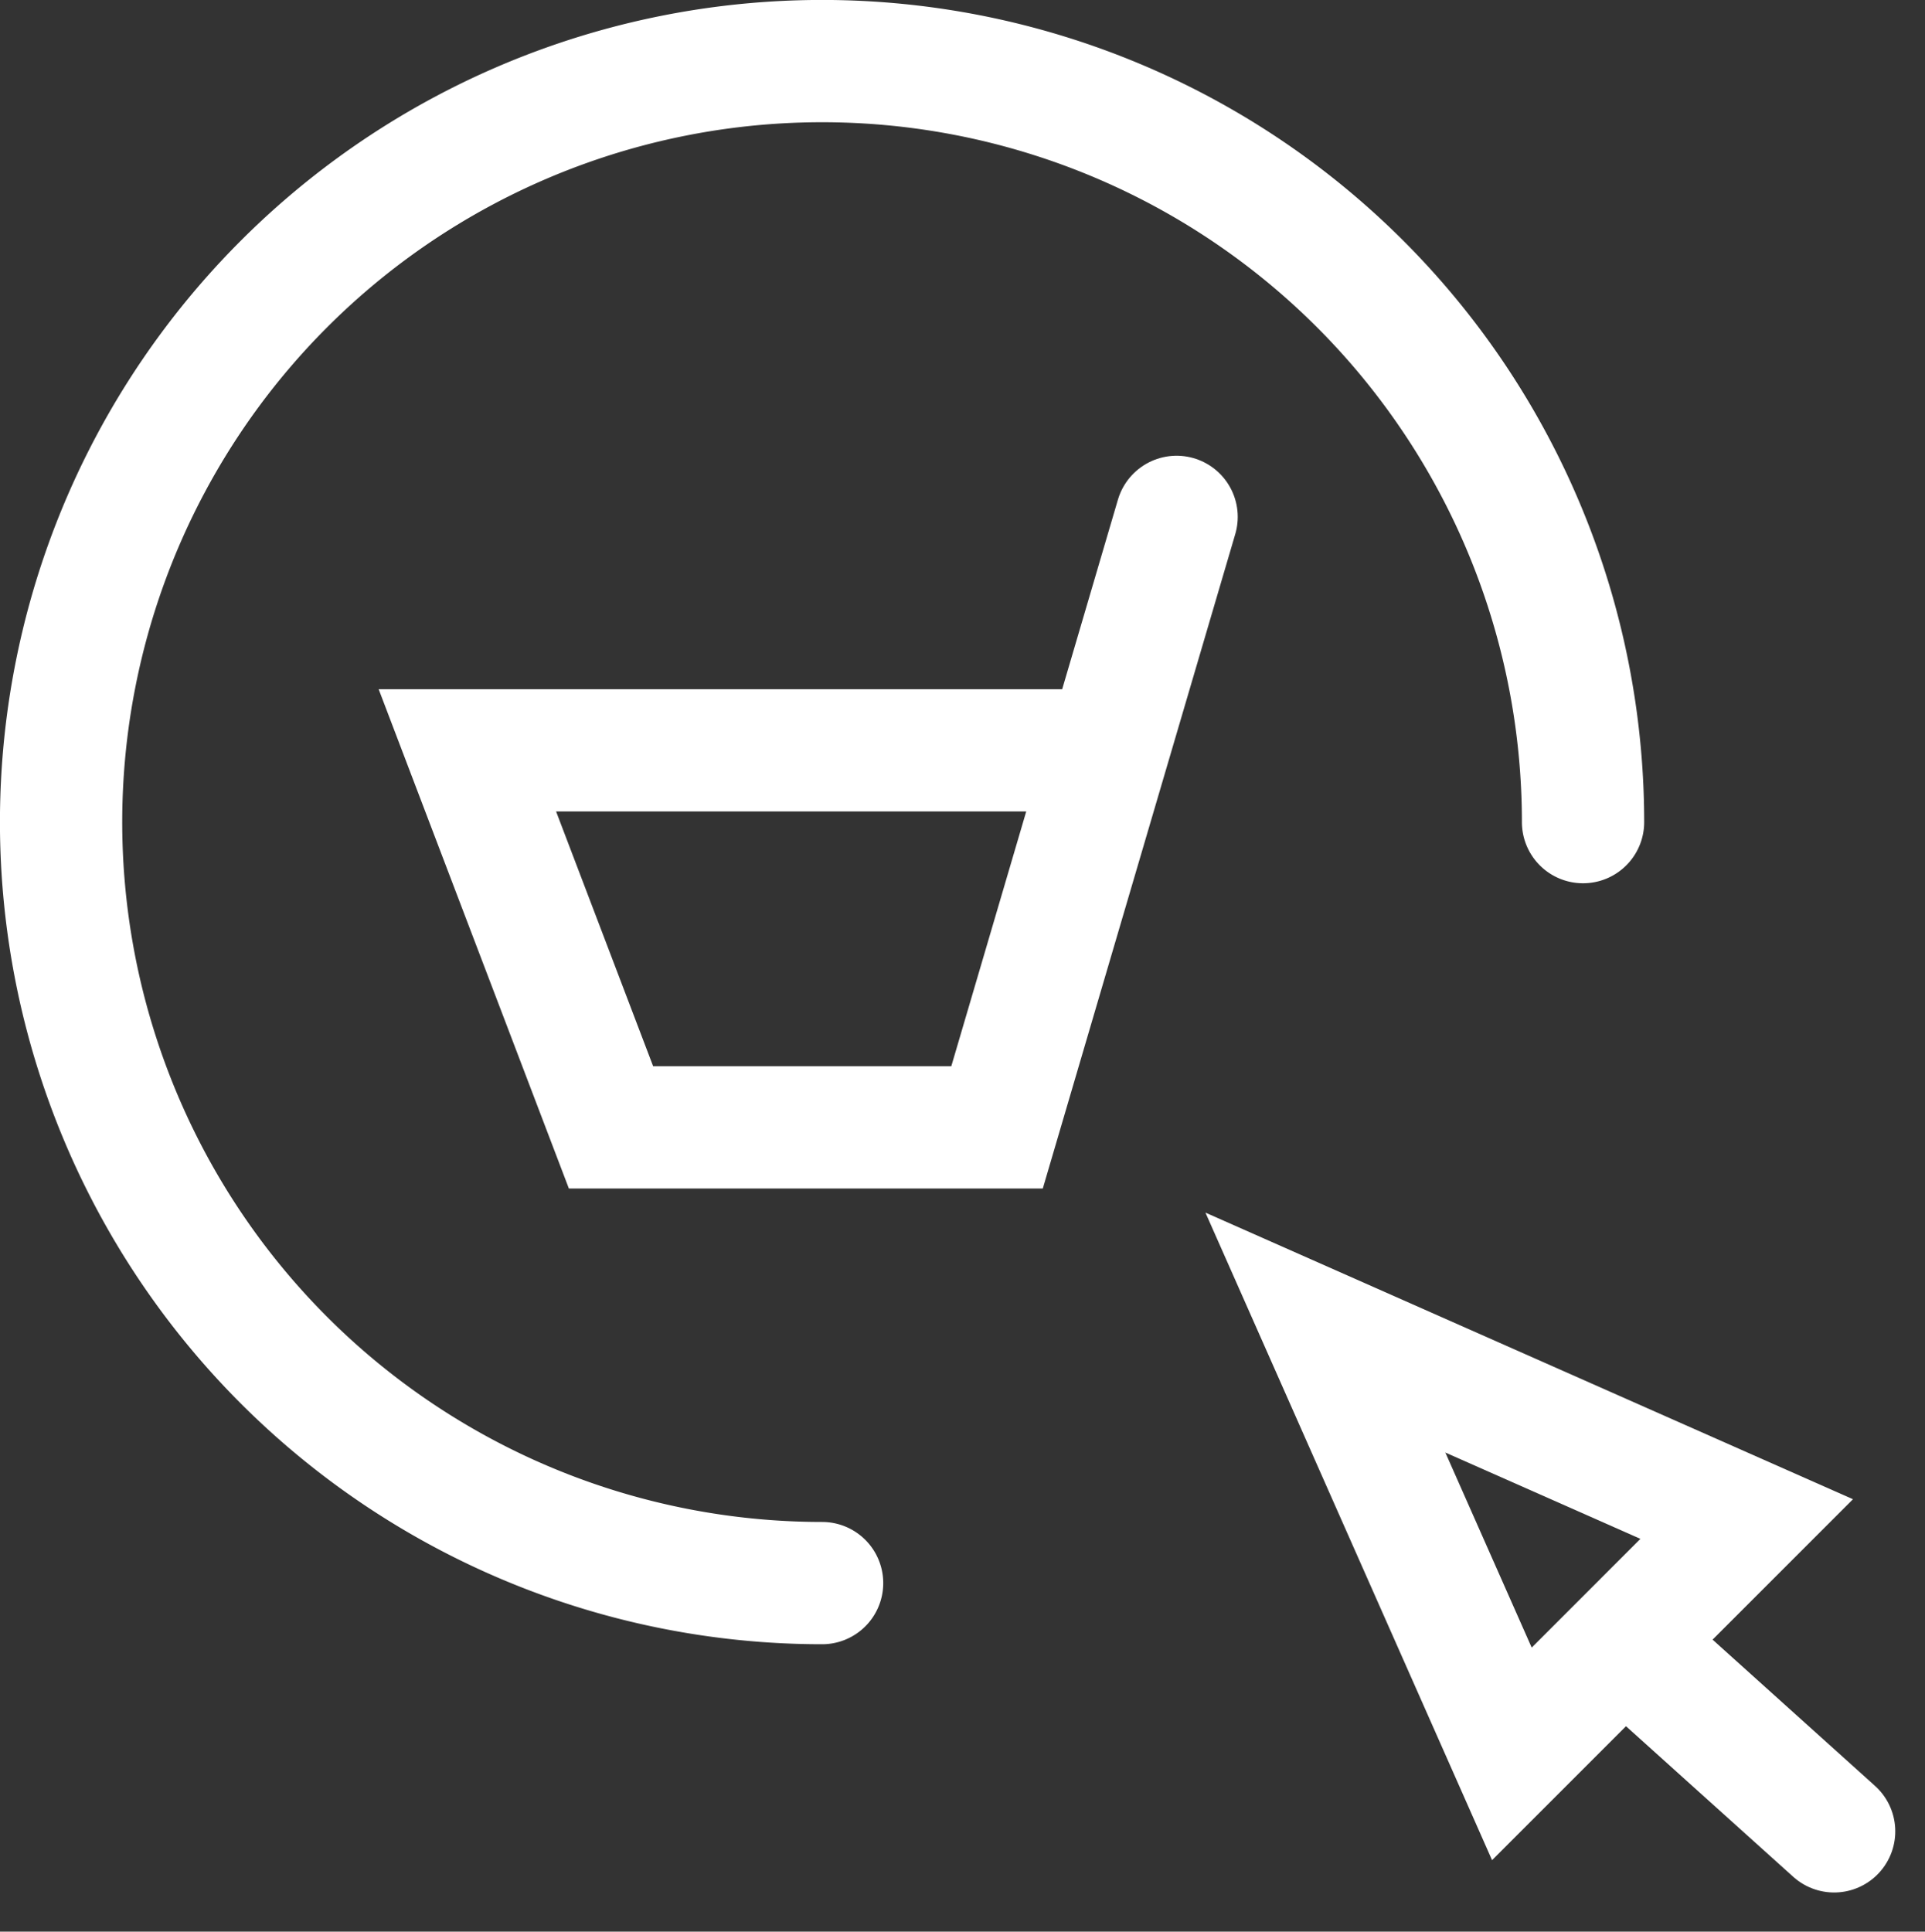 <svg xmlns="http://www.w3.org/2000/svg" width="78.715" height="78.983" viewBox="0 0 78.715 78.983">
  <rect x="0" y="0" width="78.715" height="78.983" fill="#333333" stroke="none"/>
  <g id="Gruppe_8353" data-name="Gruppe 8353" transform="translate(-174.856 -3046.597)">
    <path id="Pfad_9796" data-name="Pfad 9796" d="M-3509.315,2964.484h-24.6l5.874,15.418h15.785l7.342-24.963" transform="translate(3727.882 112.793)" fill="none" stroke="#fff" stroke-linecap="round" stroke-width="5"/>
    <g id="Gruppe_8349" data-name="Gruppe 8349" transform="translate(216.038 3089.613) rotate(-3)">
      <g id="Polygon_5" data-name="Polygon 5" transform="translate(0 13.965) rotate(-42)" fill="none" stroke-linecap="round" stroke-linejoin="round">
        <path d="M10.435,0,20.871,27.01H0Z" stroke="none"/>
        <path d="M 10.435 13.874 L 7.292 22.01 L 13.579 22.01 L 10.435 13.874 M 10.435 3.814697265625e-06 L 20.871 27.01 L -1.9073486328125e-06 27.01 L 10.435 3.814697265625e-06 Z" stroke="none" fill="#fff"/>
      </g>
      <line id="Linie_826" data-name="Linie 826" x2="7.366" y2="7.366" transform="translate(24.737 26.227)" fill="none" stroke="#fff" stroke-linecap="round" stroke-width="5"/>
    </g>
    <g id="Gruppe_8351" data-name="Gruppe 8351" transform="translate(177.356 3049.097)">
      <g id="Gruppe_8352" data-name="Gruppe 8352" transform="translate(0 0)">
        <path id="Pfad_9797" data-name="Pfad 9797" d="M35.116,66.232A31.117,31.117,0,1,1,66.232,35.116" transform="translate(-4 -4)" fill="none" stroke="#fff" stroke-linecap="round" stroke-miterlimit="10" stroke-width="5"/>
      </g>
    </g>
  </g>
</svg>
